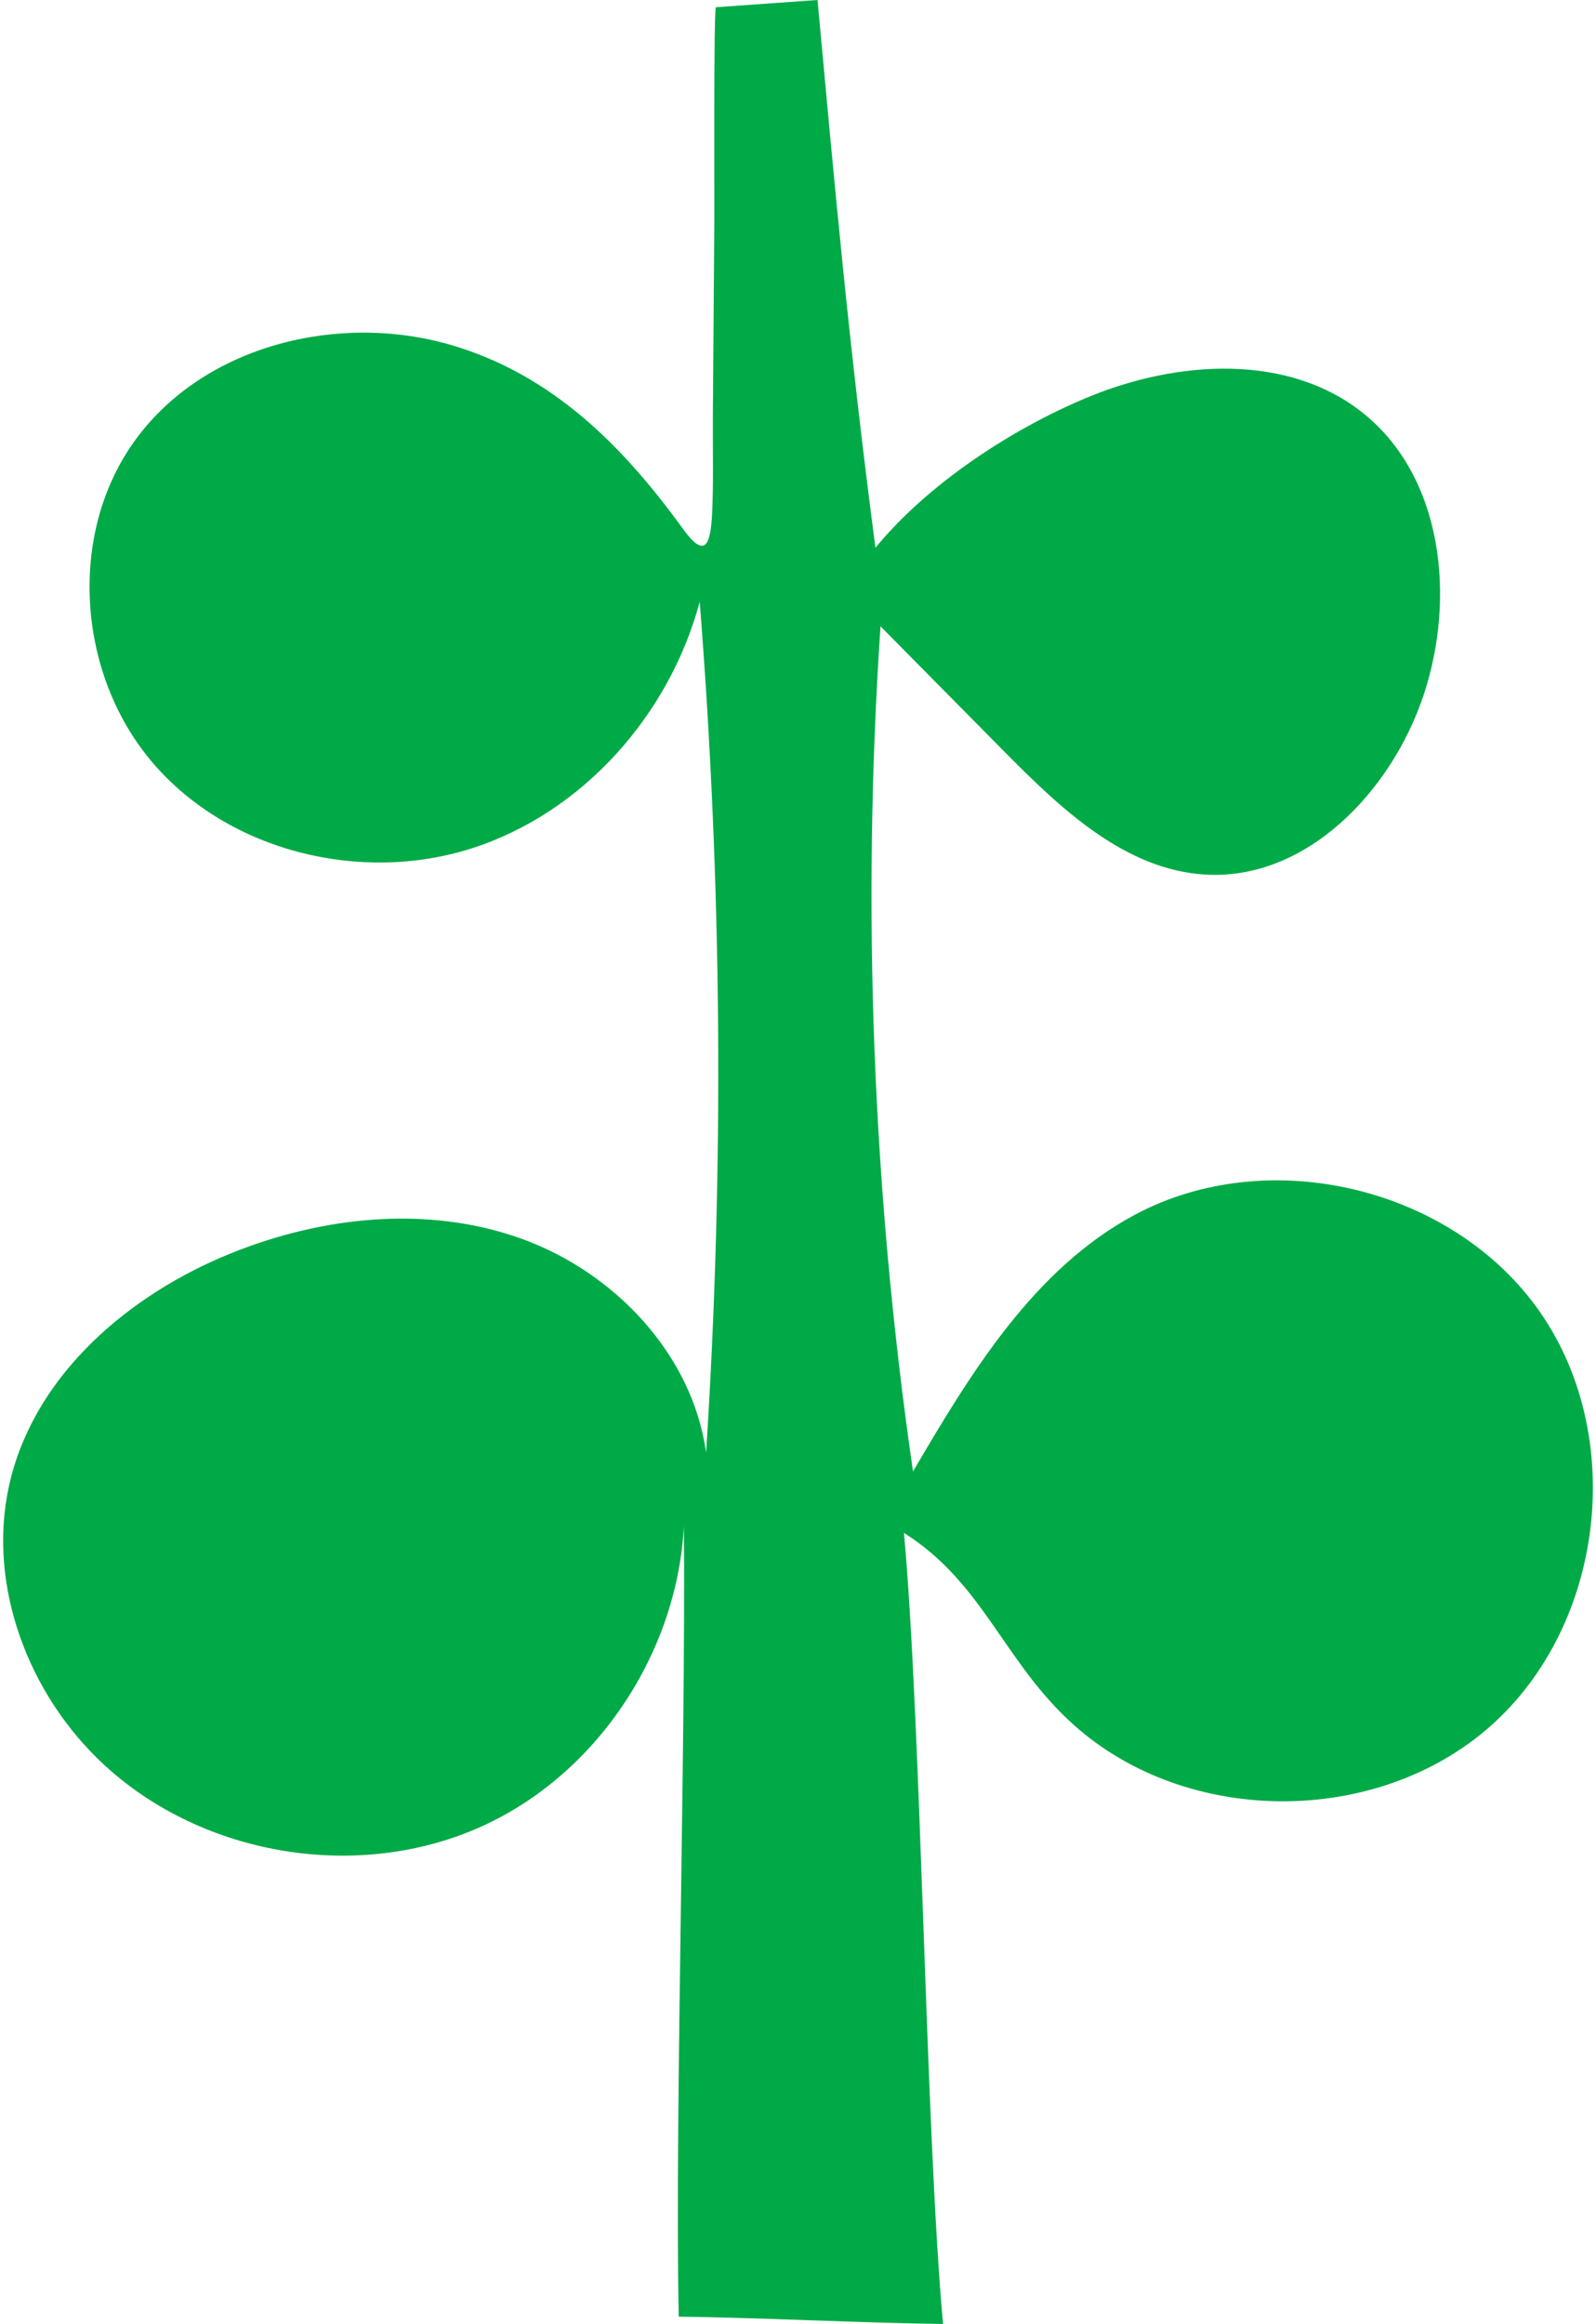 <svg width="145" height="211" viewBox="0 0 145 211" fill="none" xmlns="http://www.w3.org/2000/svg">
<path d="M65.048 0.656C68.122 0.437 71.2 0.219 74.273 0C75.801 16.538 77.11 31.251 79.535 49.735C84.272 43.961 91.86 38.971 98.754 36.101C106.904 32.703 117.069 32.016 123.925 37.575C131.11 43.399 132.26 54.298 129.349 63.075C126.445 71.832 118.69 79.963 109.48 79.405C102.22 78.964 96.412 73.465 91.294 68.29C87.526 64.481 83.763 60.672 79.995 56.863C78.279 82.452 79.271 108.219 82.948 133.601C88.213 124.625 93.923 115.212 103.095 110.297C115.266 103.776 132.026 107.797 139.913 119.126C147.799 130.456 145.751 147.571 135.409 156.721C125.068 165.867 107.832 165.814 97.547 156.604C91.162 150.882 89.378 143.747 82.126 139.176C83.713 156.543 84.091 193.632 85.678 211C78.456 210.917 68.888 210.419 61.665 210.336C61.269 192.011 62.469 152.991 62.073 134.665C63.121 147.333 55.62 160.277 44.105 165.667C32.591 171.056 17.848 168.522 8.793 159.598C2.174 153.077 -1.315 143.139 1.001 134.137C3.449 124.621 11.772 117.542 20.869 113.839C29.223 110.437 38.803 109.411 47.3 112.44C55.797 115.468 62.917 122.958 64.151 131.897C65.799 106.171 65.603 80.333 63.57 54.638C60.836 64.874 52.968 73.782 42.88 77.018C32.791 80.254 20.797 77.319 13.896 69.282C6.994 61.245 6.07 48.411 12.346 39.876C18.648 31.303 30.864 28.331 41.066 31.349C50.2 34.049 56.604 40.502 62.031 47.996C63.977 50.681 64.551 49.674 64.698 46.616C64.837 43.644 64.743 40.642 64.766 37.666C64.811 31.797 64.852 25.929 64.898 20.061C64.913 18.427 64.826 0.671 65.048 0.656Z" fill="#00AA47"/>
</svg>
